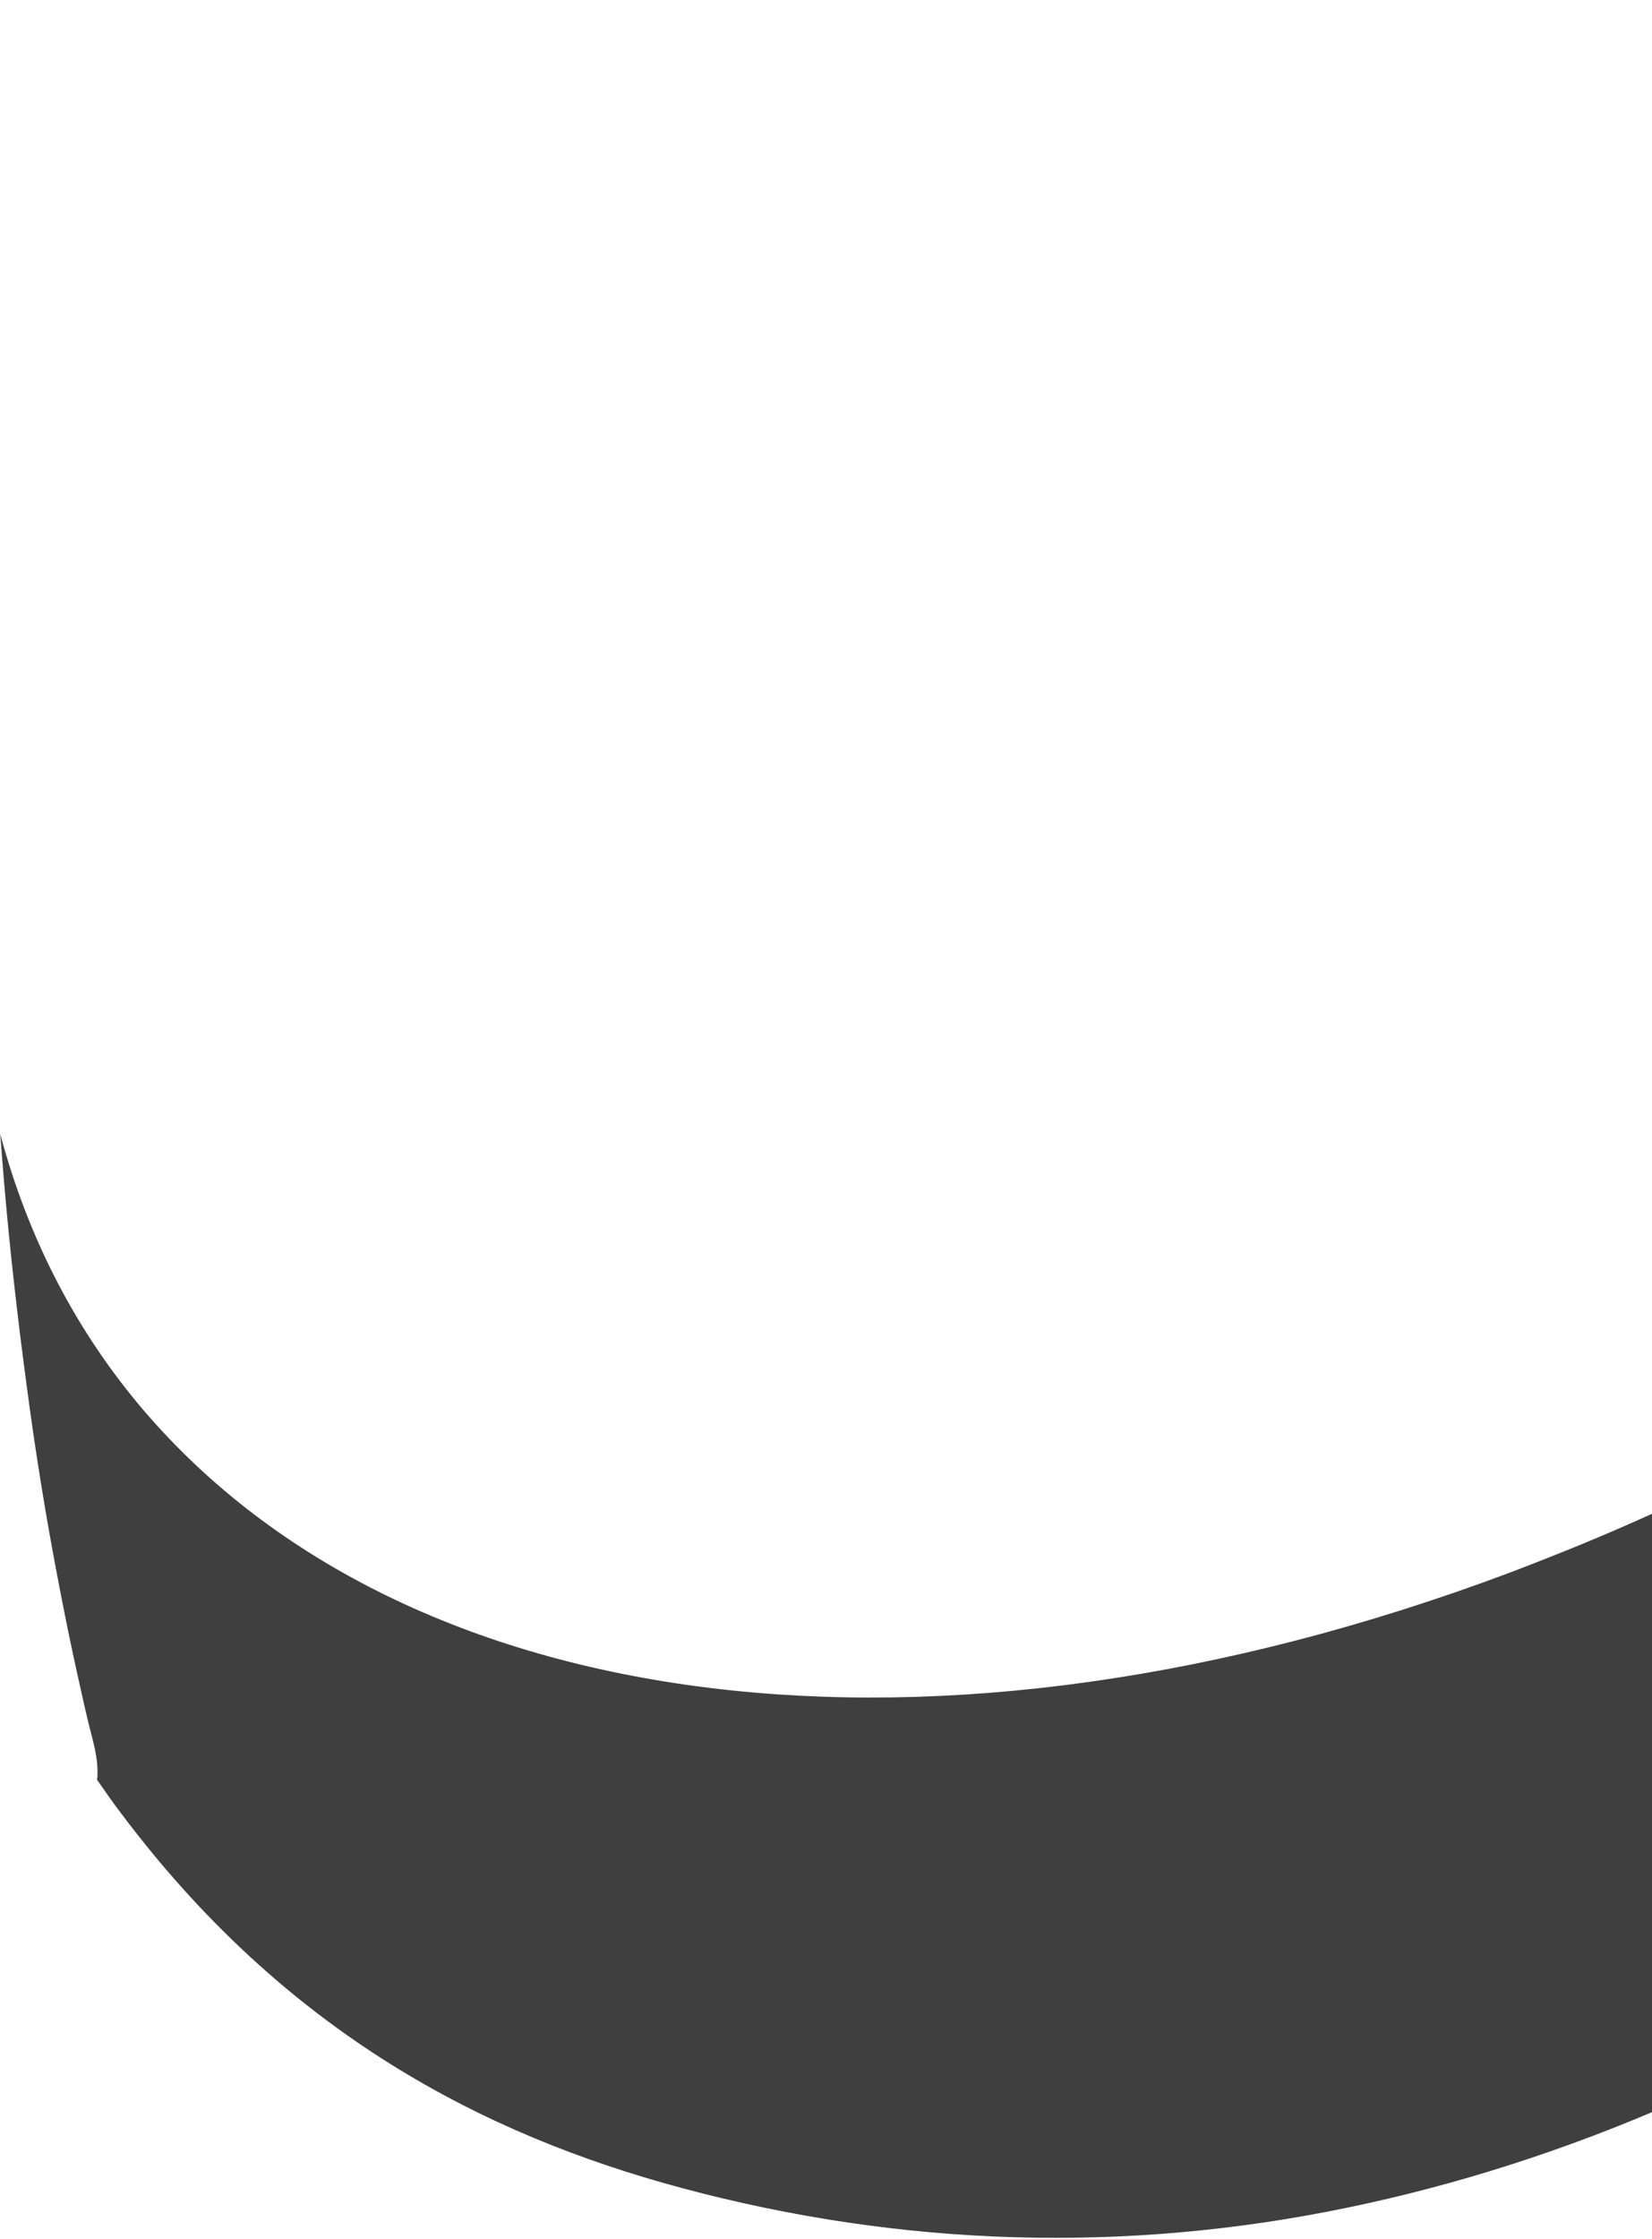 <svg width="141" height="191" viewBox="0 0 141 191" fill="none" xmlns="http://www.w3.org/2000/svg">
<path d="M242.319 27.005C237.241 41.062 229.289 55.017 219.079 68.149C198.641 94.448 169.141 117.592 135.163 131.684C133.071 132.541 130.996 133.364 128.921 134.152C104.171 143.444 80.621 146.496 60.439 143.993C40.274 141.49 23.477 133.432 12.266 120.335C6.642 113.751 2.457 105.865 0.018 96.745C0.127 98.048 0.218 99.316 0.327 100.619C0.819 106.448 1.474 112.208 2.238 117.934C3.003 123.763 3.931 129.523 5.023 135.147C5.532 137.821 6.078 140.495 6.661 143.101C6.952 144.404 7.243 145.741 7.552 147.01C7.898 148.45 8.39 149.89 8.317 151.536C8.317 151.639 8.299 151.742 8.28 151.844C8.972 152.839 9.664 153.833 10.373 154.759C24.441 173.48 41.33 182.154 58.2 186.68C76.981 191.721 96.109 192.269 114.963 188.36C133.744 184.486 152.307 176.394 170.051 164.119C187.486 152.05 204.338 136.141 219.643 116.22C232.874 99.008 245.395 77.03 251.018 48.023C250.945 47.2 250.872 46.411 250.854 45.554C250.8 44.011 250.781 42.468 250.745 40.925C250.672 37.839 250.6 34.788 250.472 31.702C250.217 25.565 249.853 19.427 249.398 13.324C249.089 9.072 248.707 4.855 248.27 0.604C247.524 9.278 245.486 18.09 242.319 26.867V27.005Z" fill="#3F3F3F"/>
</svg>
